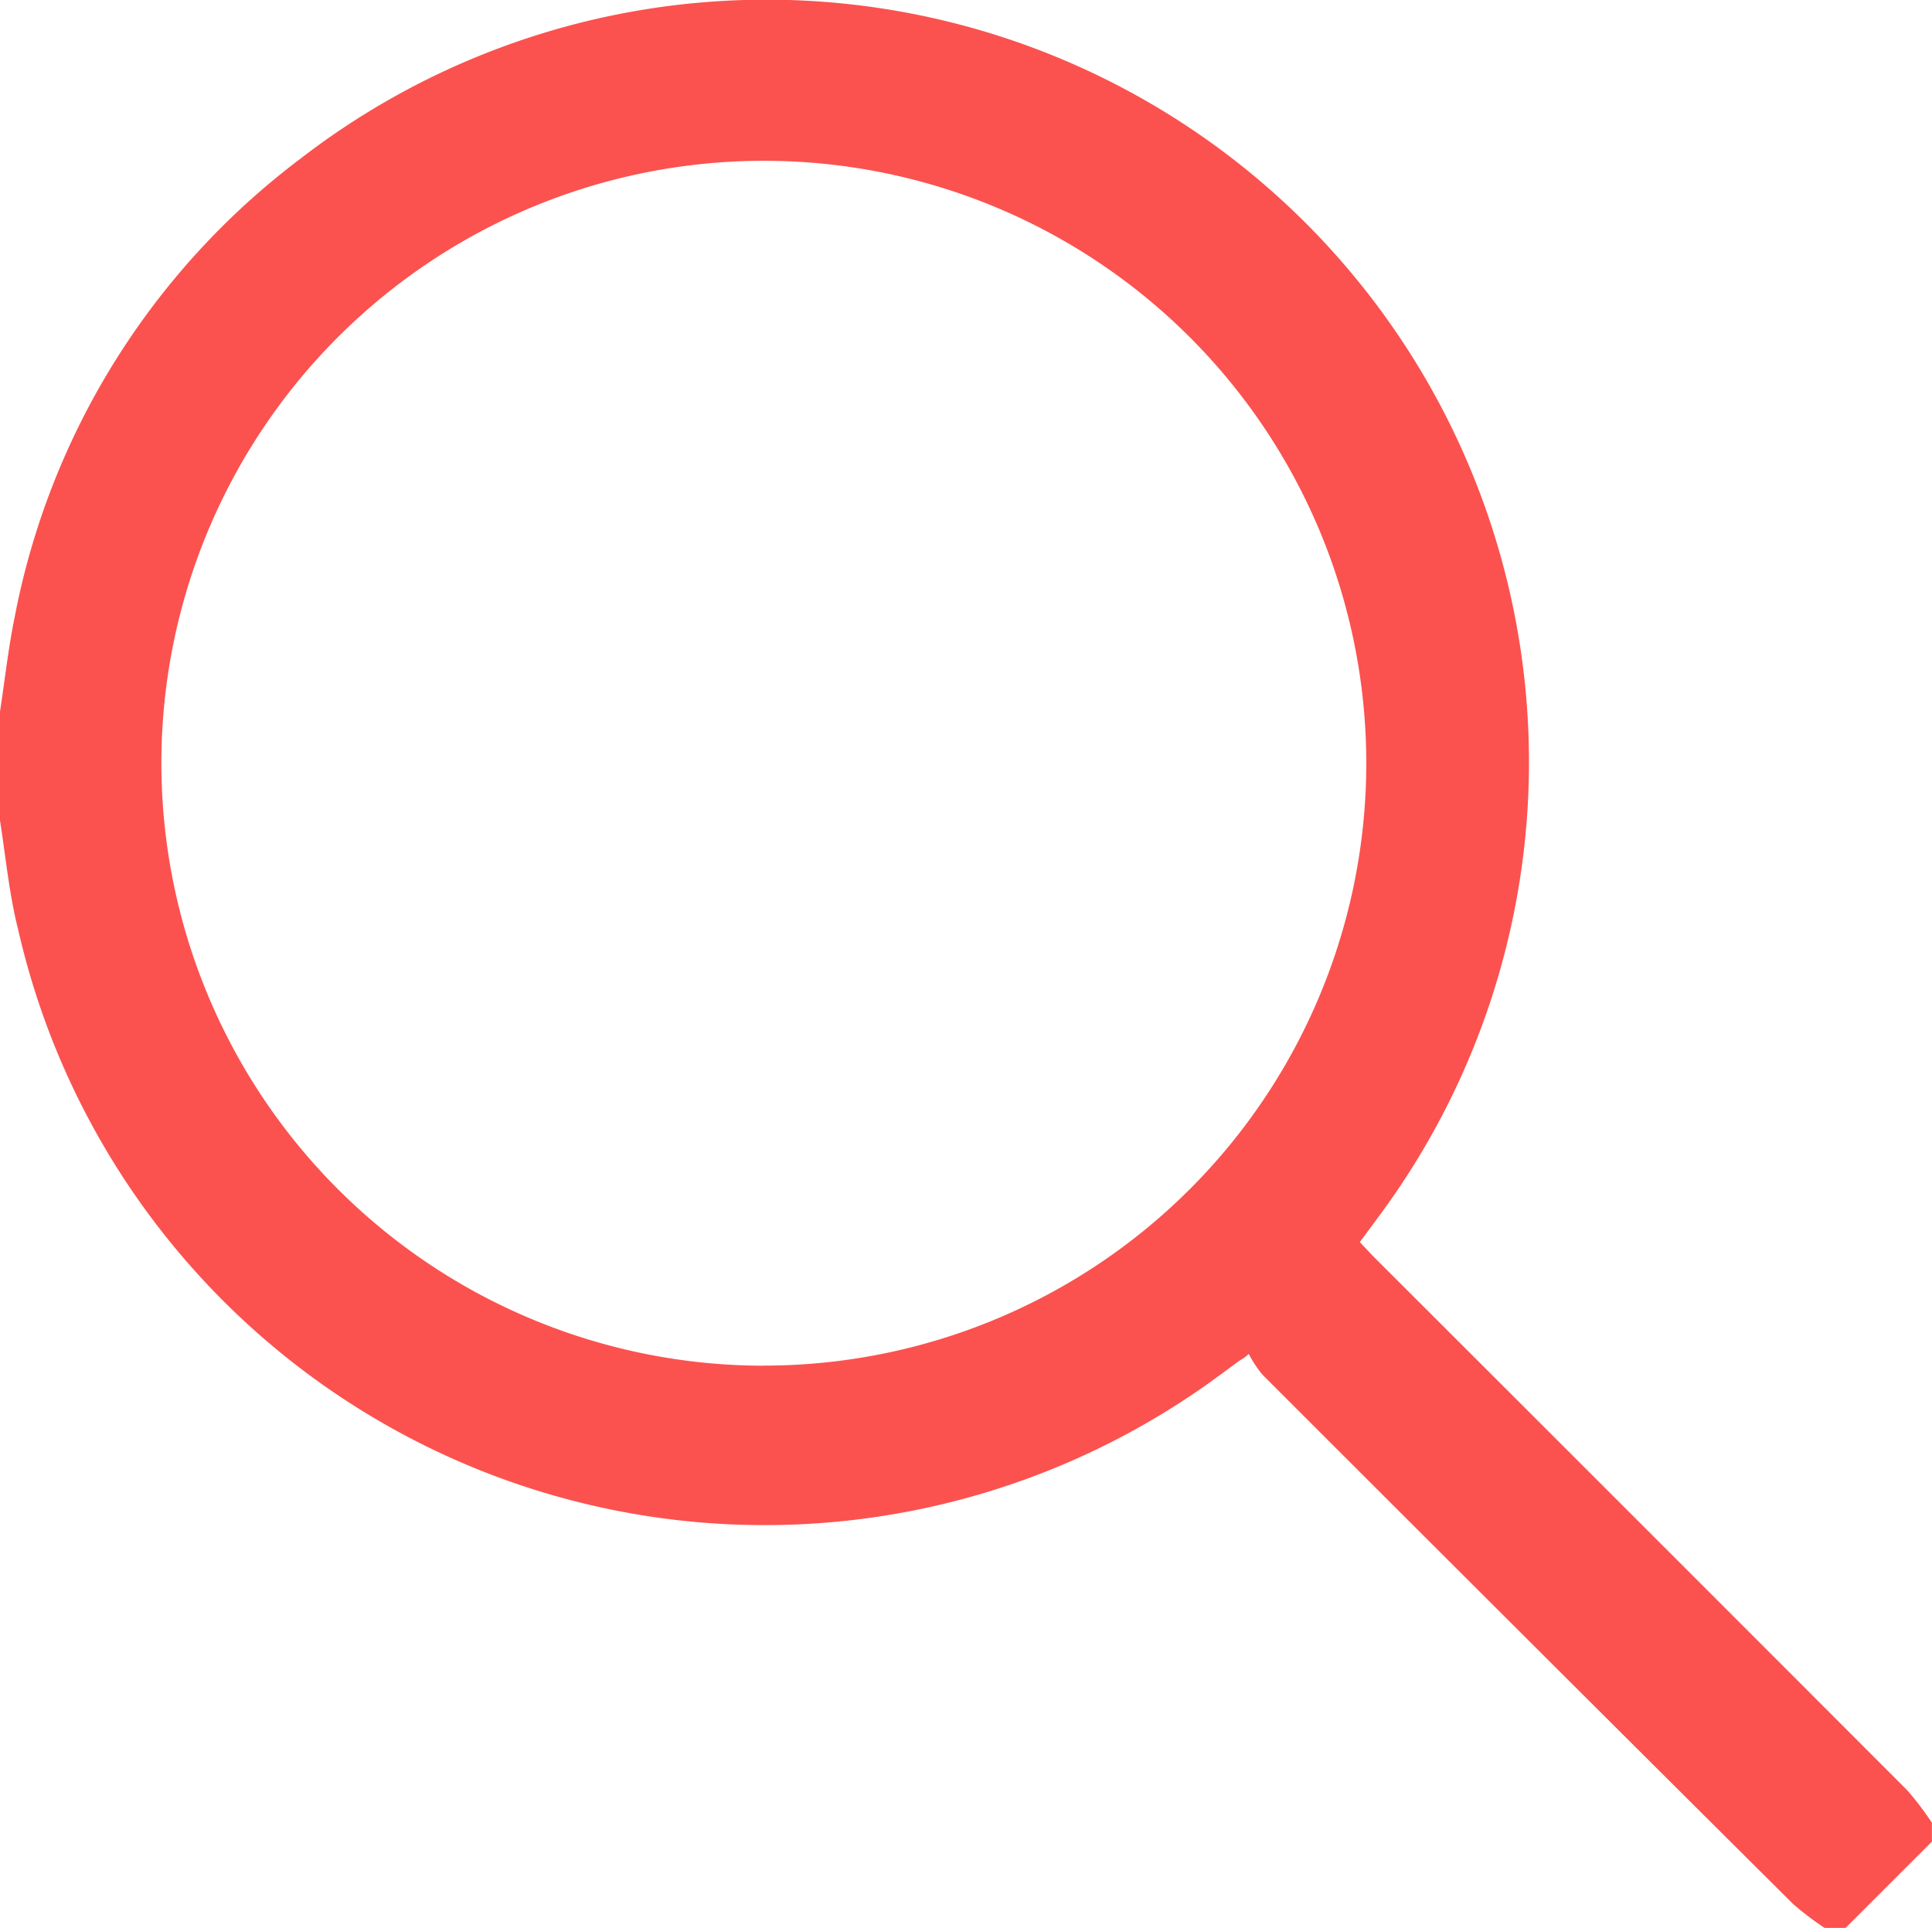 <svg xmlns="http://www.w3.org/2000/svg" width="19.992" height="19.951" viewBox="0 0 19.992 19.951">
  <path id="Caminho_152" data-name="Caminho 152" d="M147.2,234.414c.05-.326.086-.655.152-.978A7.768,7.768,0,0,1,150.3,228.7a7.89,7.89,0,0,1,11.153,10.959l-.182.246c.058.06.109.117.163.171q2.753,2.749,5.5,5.5a3.054,3.054,0,0,1,.257.338v.195l-.9.9h-.2a3.054,3.054,0,0,1-.338-.256q-2.75-2.736-5.492-5.479a1.212,1.212,0,0,1-.139-.212.4.4,0,0,1-.09.066c-.074.053-.146.108-.22.161a7.922,7.922,0,0,1-12.422-4.609c-.1-.393-.134-.8-.2-1.2Zm7.909,6.769a6.234,6.234,0,1,0-6.239-6.241A6.237,6.237,0,0,0,155.109,241.184Z" transform="translate(-147.2 -227.051)" fill="#fb524f"/>
</svg>

